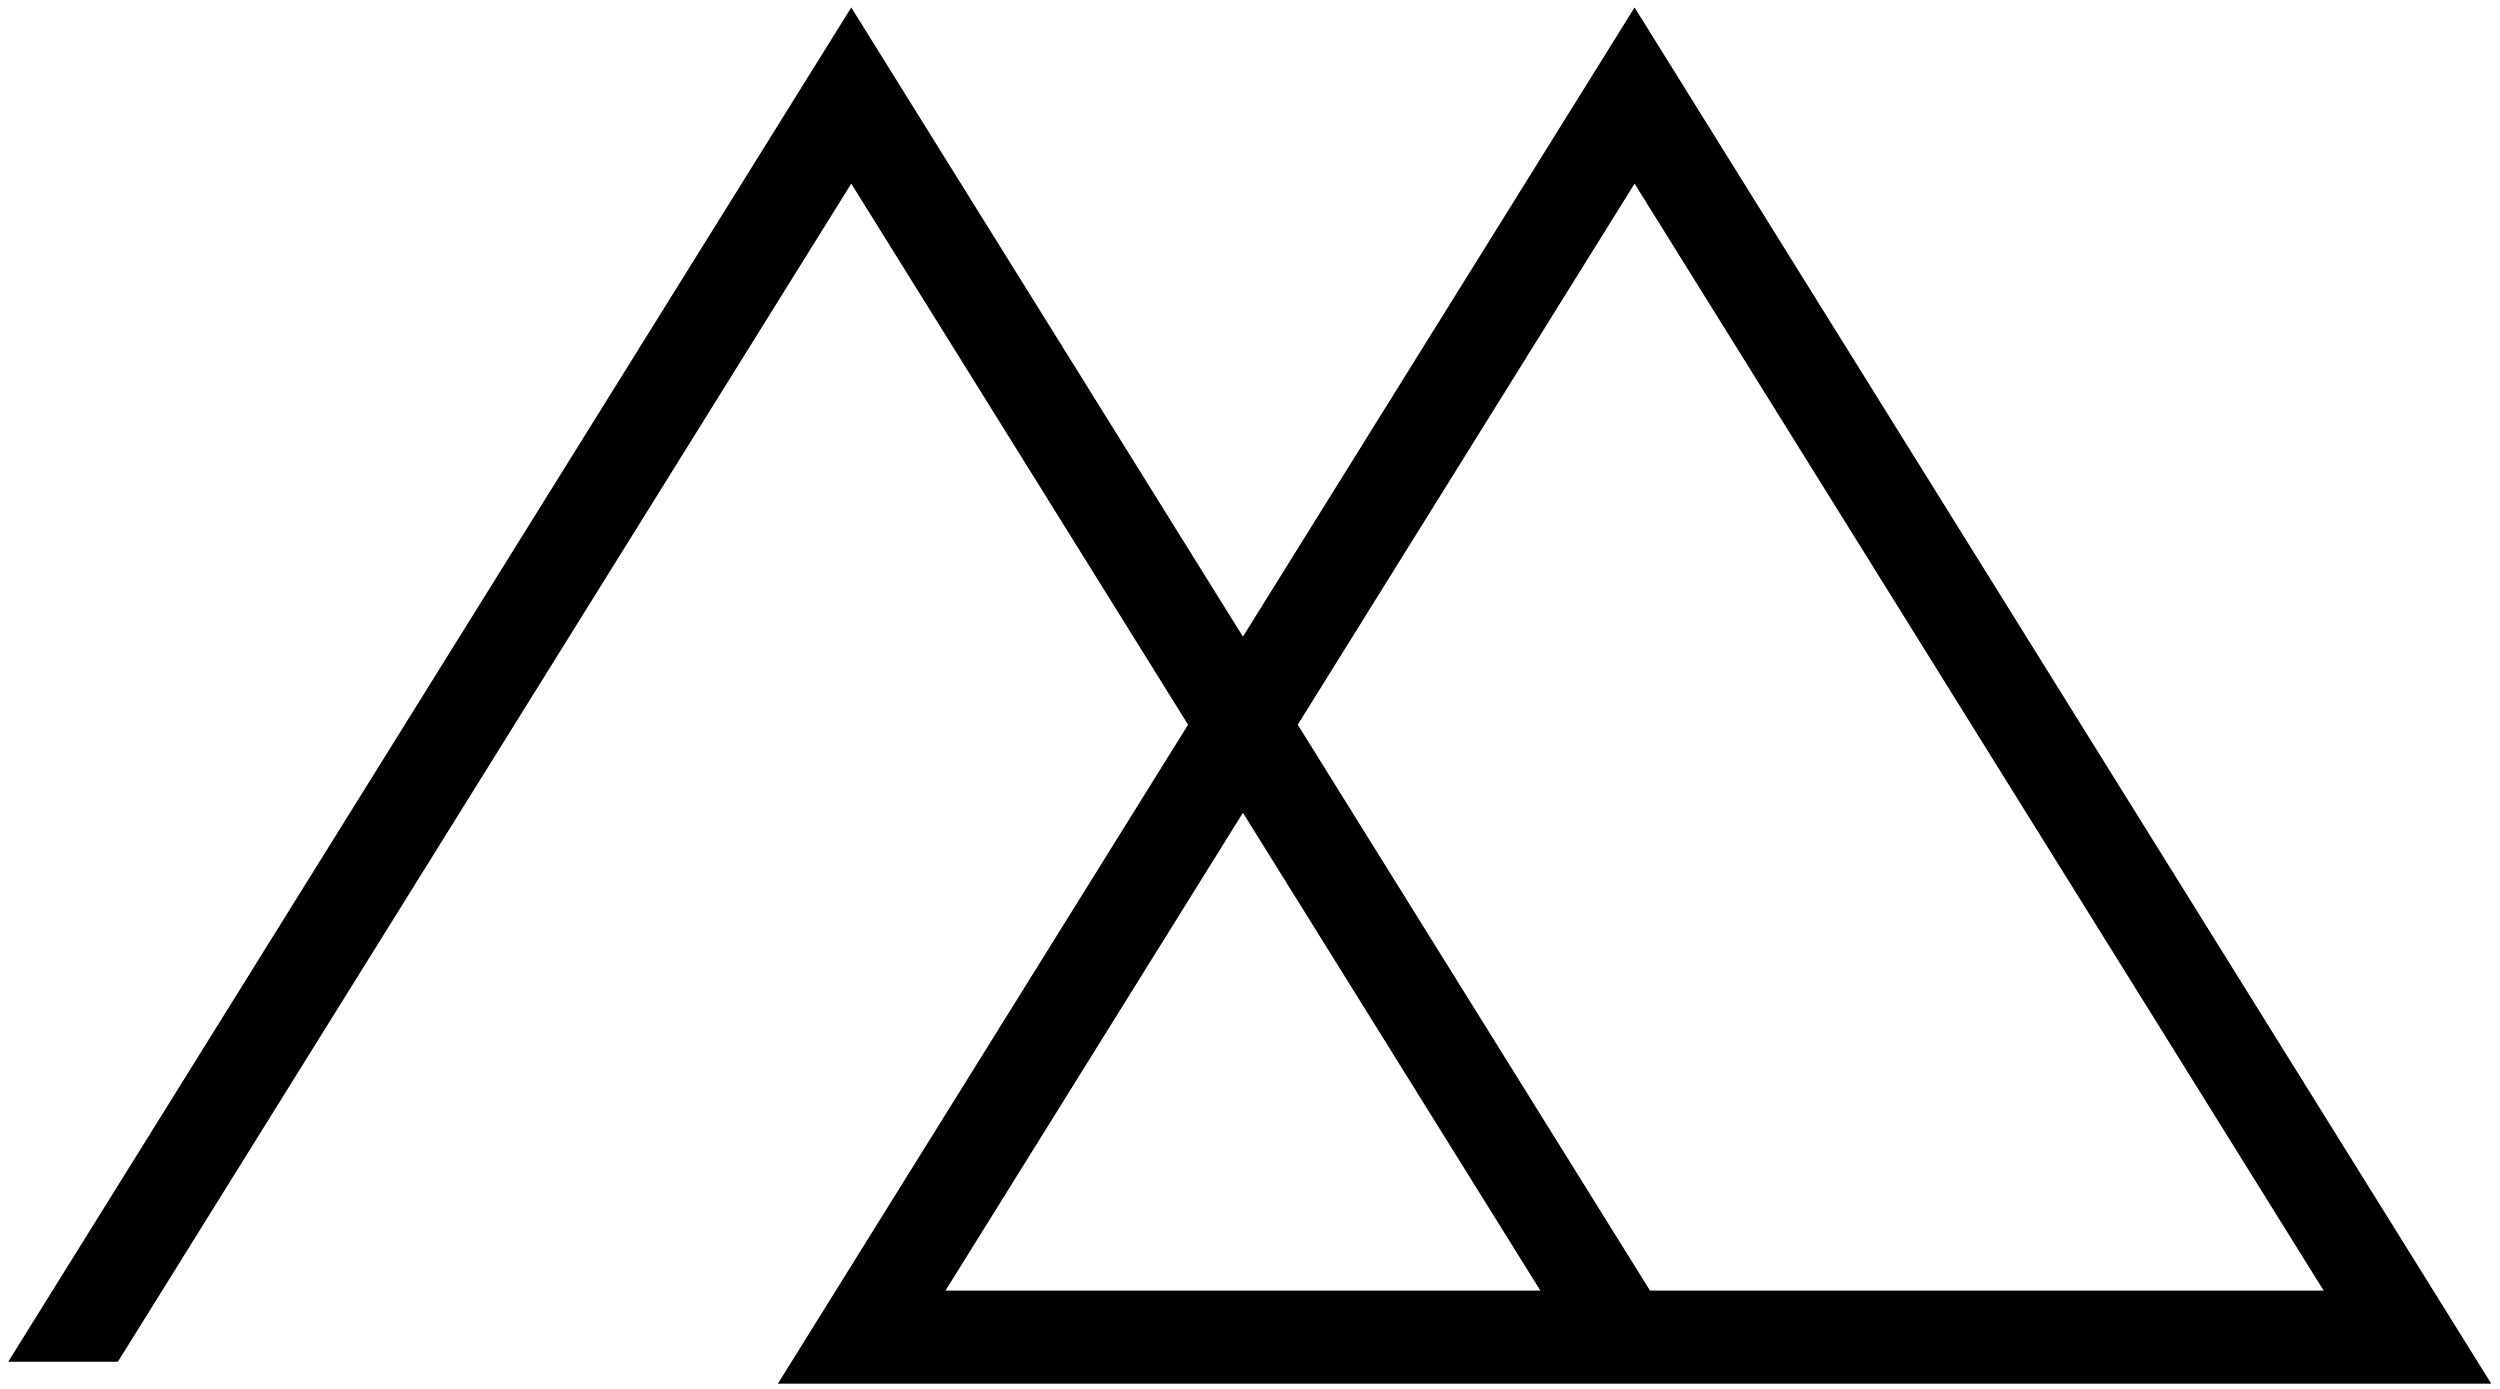 <?xml version="1.0" encoding="UTF-8"?>
<svg xmlns="http://www.w3.org/2000/svg" width="279" height="155" viewBox="0 0 279 155" fill="none">
  <path d="M278.026 154.422L182.418 0.833L138.71 71.048L95.001 0.833L0.916 151.972H13.154L95 20.492L132.59 80.877L86.809 154.421H278.026V154.422ZM182.418 20.492L259.322 144.033H184.143L144.828 80.877L182.418 20.492ZM171.905 144.033H105.514L138.71 90.707L171.905 144.033Z" fill="black"></path>
</svg>
